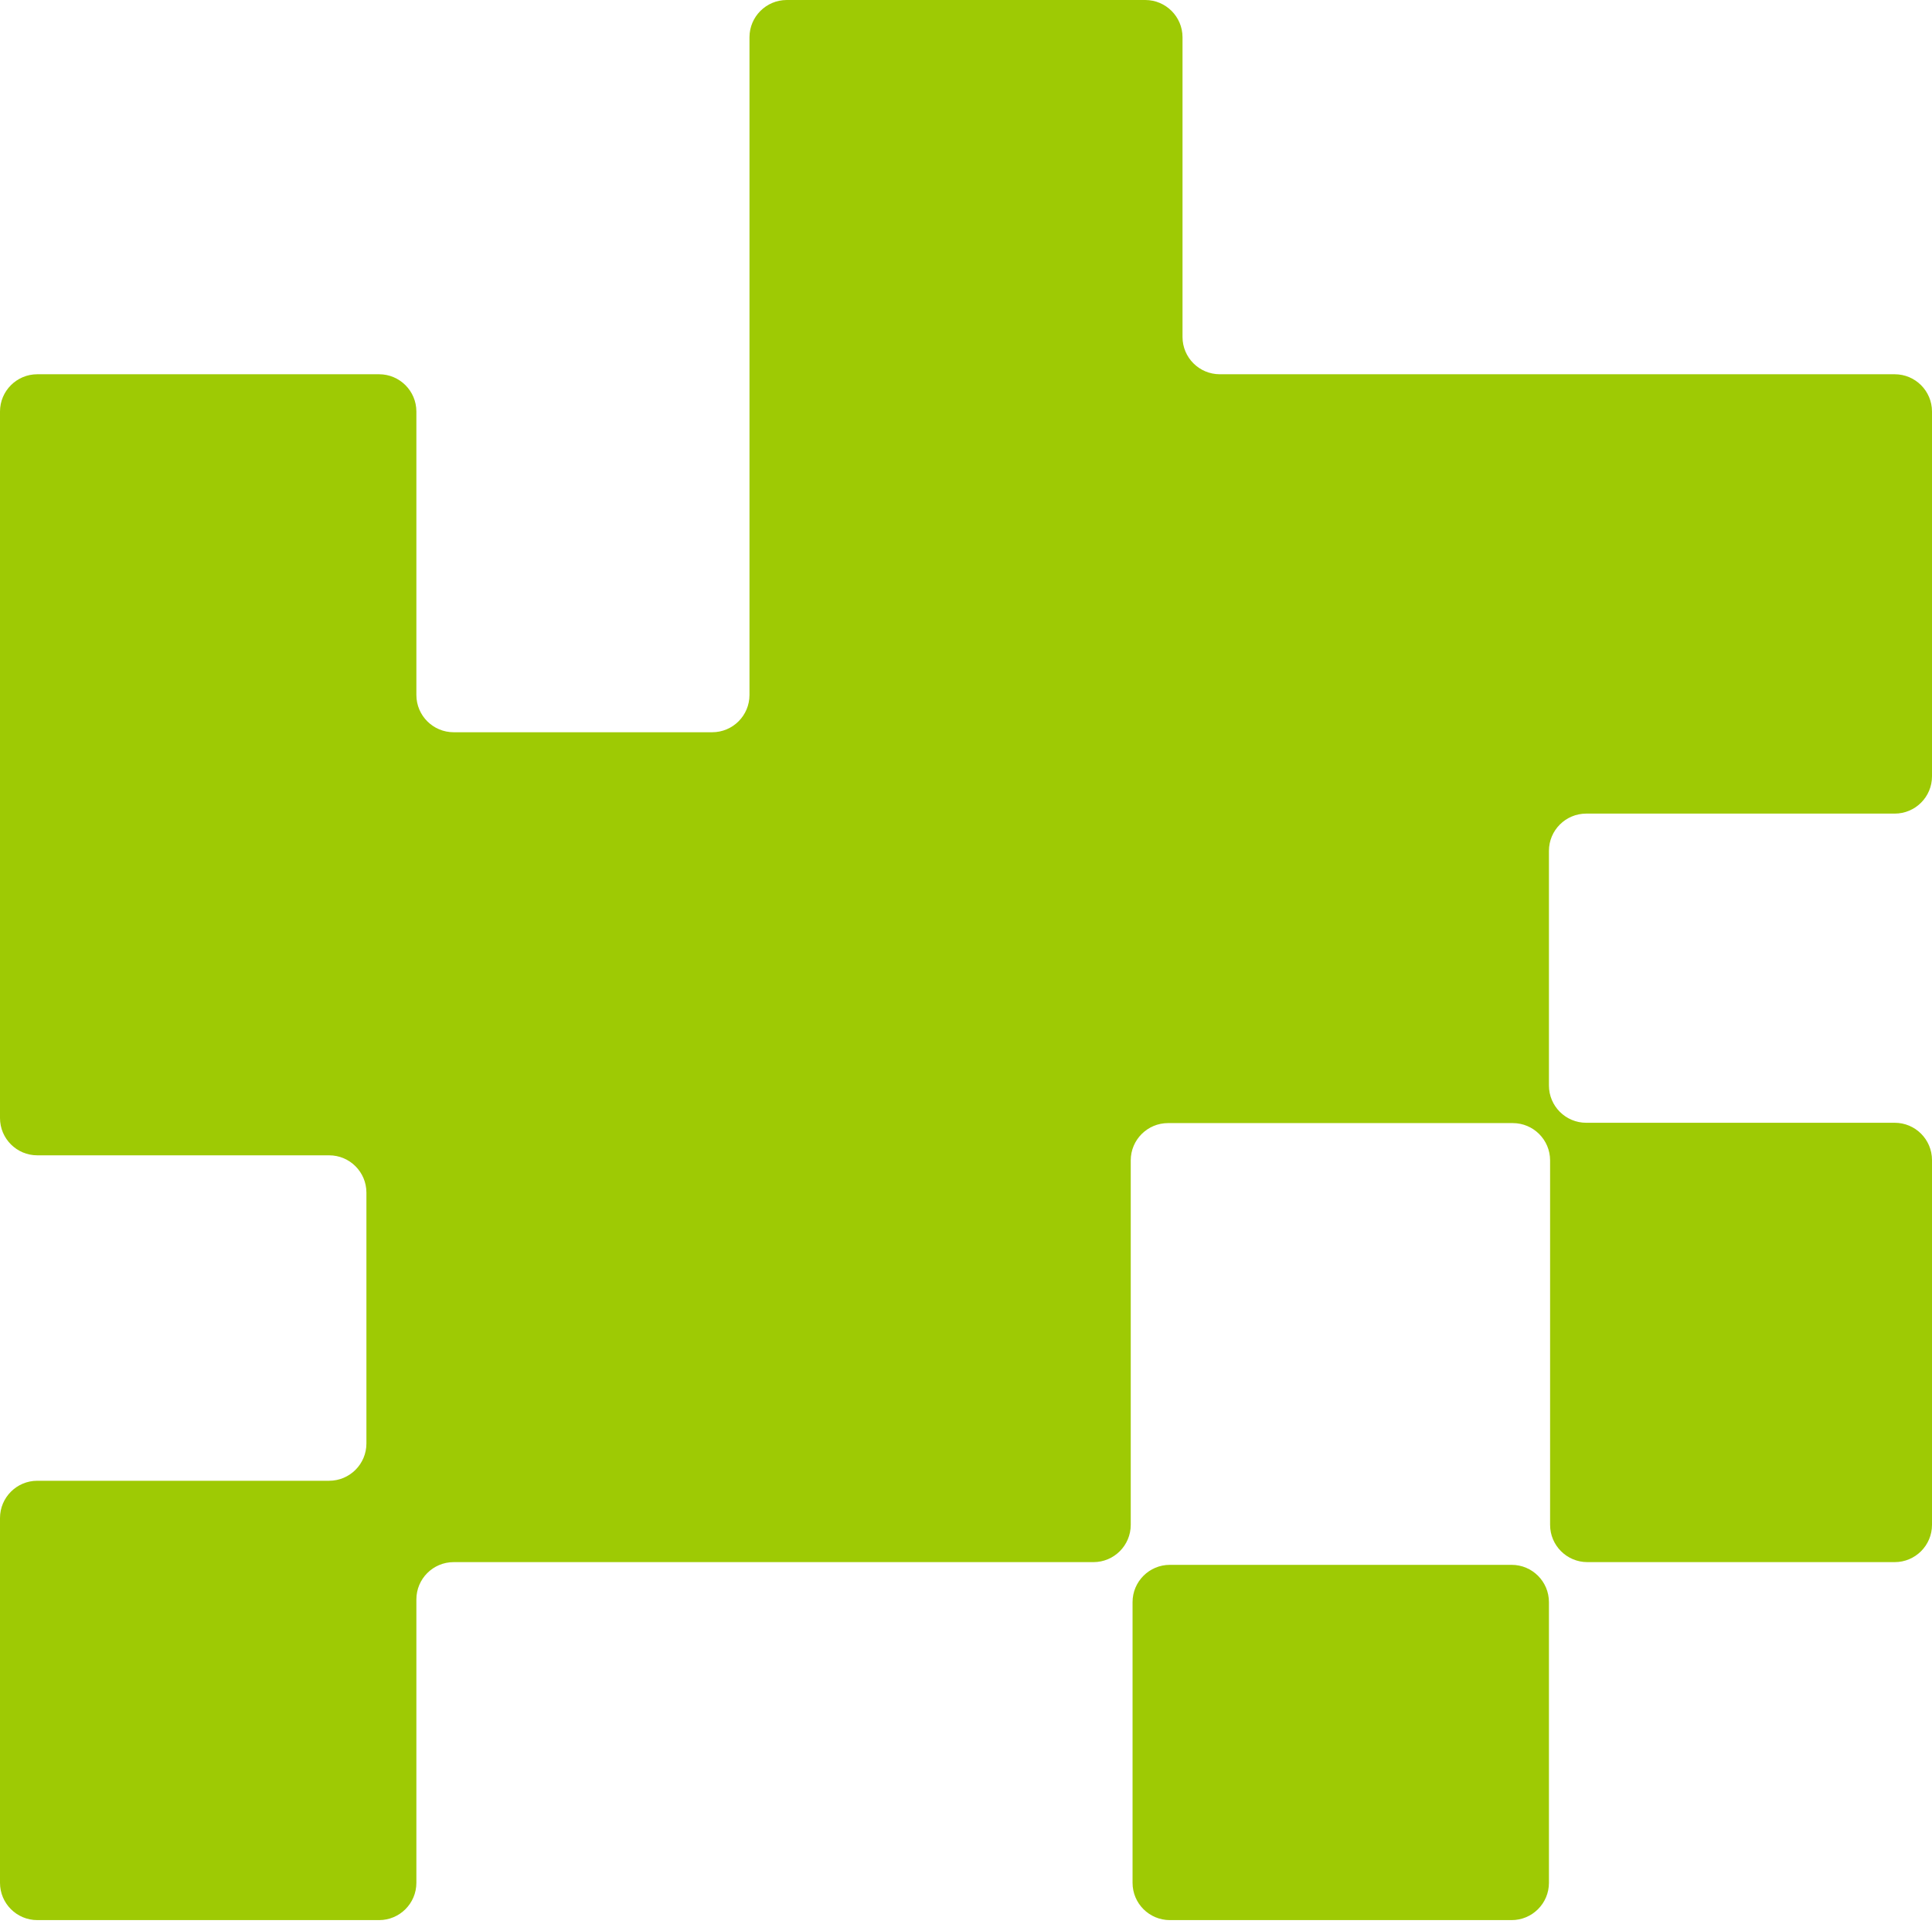<?xml version="1.0" encoding="UTF-8"?> <svg xmlns="http://www.w3.org/2000/svg" width="259" height="258" viewBox="0 0 259 258" fill="none"><path fill-rule="evenodd" clip-rule="evenodd" d="M0 55.179C0 52.418 2.239 50.179 5 50.179H50.819C53.58 50.179 55.819 52.418 55.819 55.179V93.177C55.819 95.939 58.057 98.177 60.819 98.177H95.474C98.236 98.177 100.474 95.939 100.474 93.177V5C100.474 2.239 102.713 0 105.474 0H153.526C156.287 0 158.526 2.239 158.526 5V45.179C158.526 47.941 160.764 50.179 163.526 50.179H254C256.761 50.179 259 52.418 259 55.179V104.086C259 106.847 256.761 109.086 254 109.086H212.647C209.885 109.086 207.647 111.324 207.647 114.086V145.538C207.647 148.3 209.885 150.538 212.647 150.538H254C256.761 150.538 259 152.777 259 155.538V204.445C259 207.206 256.761 209.445 254 209.445H212.802C210.041 209.445 207.802 207.206 207.802 204.445V155.581C207.802 152.82 205.564 150.581 202.802 150.581H156.585C153.824 150.581 151.585 152.82 151.585 155.581V204.445C151.585 207.206 149.347 209.445 146.585 209.445H60.819C58.057 209.445 55.819 211.683 55.819 214.445V252.442C55.819 255.204 53.58 257.442 50.819 257.442H5C2.239 257.442 0 255.204 0 252.442V203.536C0 200.775 2.239 198.536 5 198.536H44.121C46.882 198.536 49.121 196.297 49.121 193.536V159.902C49.121 157.14 46.882 154.902 44.121 154.902H5C2.239 154.902 0 152.663 0 149.902V55.179ZM156.828 209.81C154.066 209.81 151.828 212.049 151.828 214.81V252.442C151.828 255.204 154.066 257.442 156.828 257.442H202.647C205.408 257.442 207.647 255.204 207.647 252.442V214.81C207.647 212.049 205.408 209.81 202.647 209.81H156.828Z" fill="#9ECA04"></path></svg> 